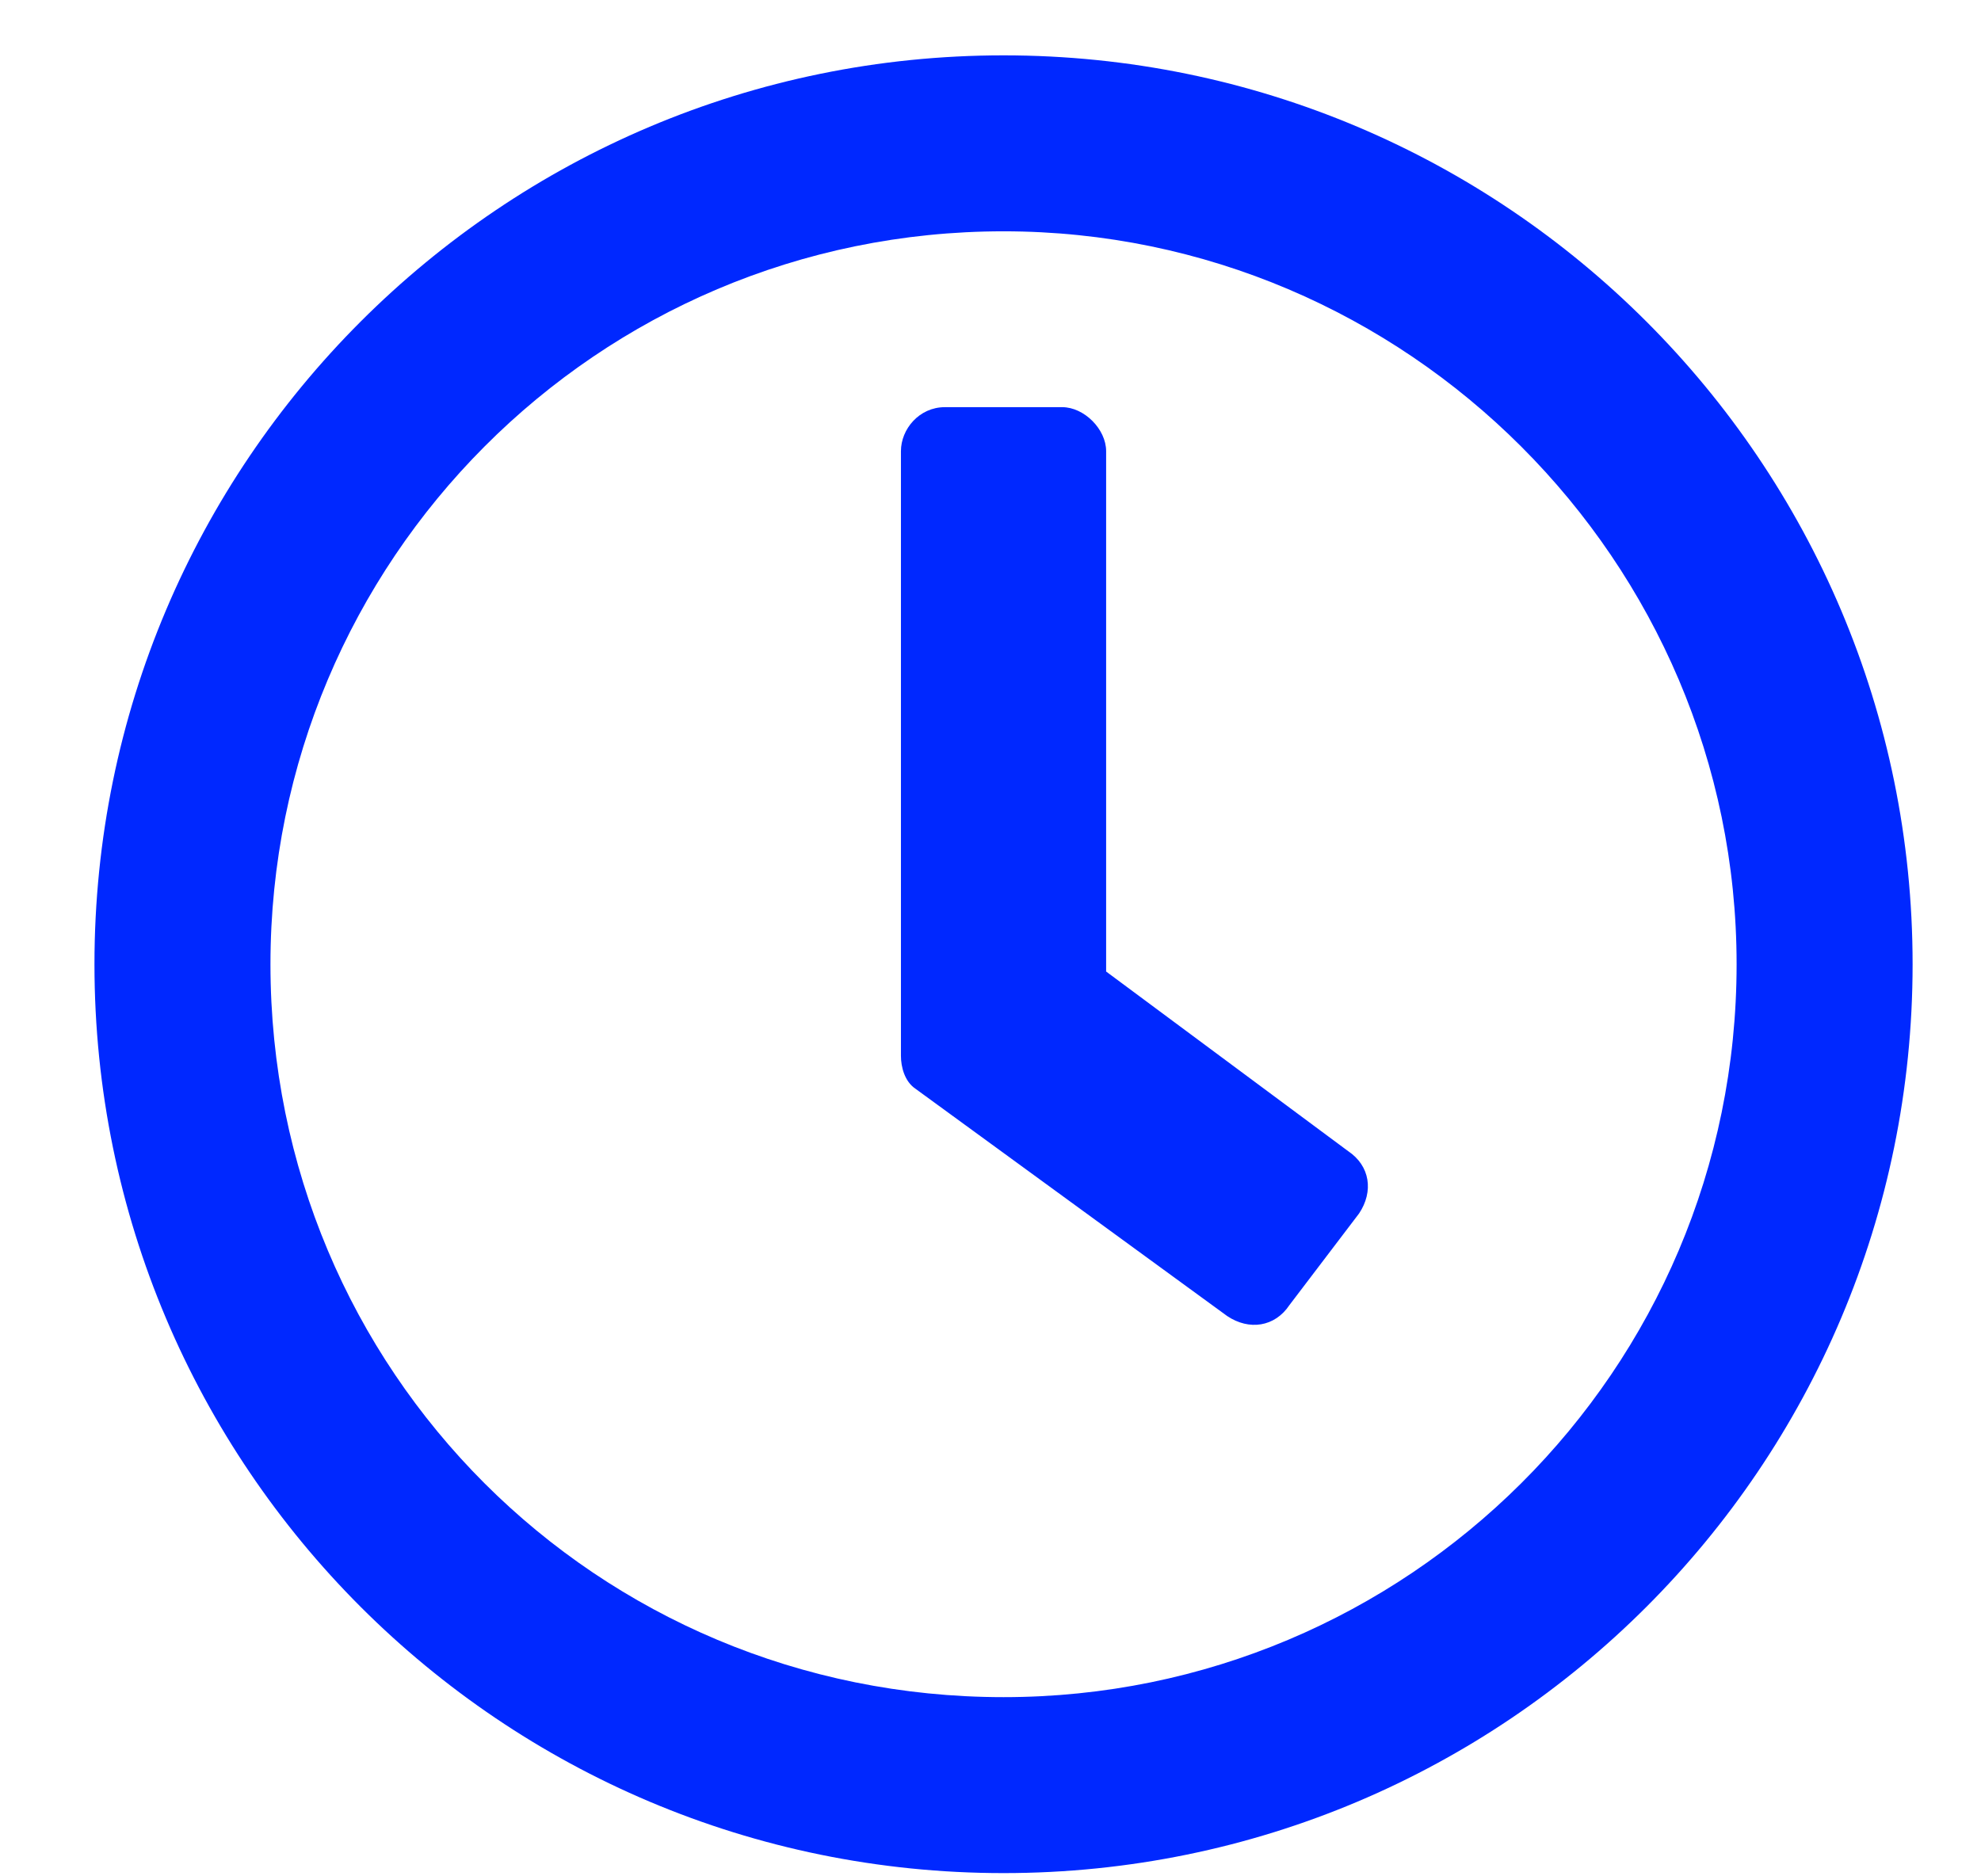 <svg xmlns="http://www.w3.org/2000/svg" width="19" height="18" viewBox="0 0 19 18" fill="none"><path d="M9.625 0.531C14.441 0.531 18.344 4.434 18.344 9.25C18.344 14.066 14.441 17.969 9.625 17.969C4.809 17.969 0.906 14.066 0.906 9.25C0.906 4.434 4.809 0.531 9.625 0.531ZM9.625 16.281C13.492 16.281 16.656 13.152 16.656 9.25C16.656 5.383 13.492 2.219 9.625 2.219C5.723 2.219 2.594 5.383 2.594 9.25C2.594 13.152 5.723 16.281 9.625 16.281ZM11.77 12.625L8.781 10.445C8.676 10.375 8.641 10.234 8.641 10.129V4.328C8.641 4.117 8.816 3.906 9.062 3.906H10.188C10.398 3.906 10.609 4.117 10.609 4.328V9.32L12.93 11.043C13.141 11.184 13.176 11.43 13.035 11.641L12.367 12.52C12.227 12.73 11.98 12.766 11.77 12.625Z" fill="#0028FF"></path></svg>